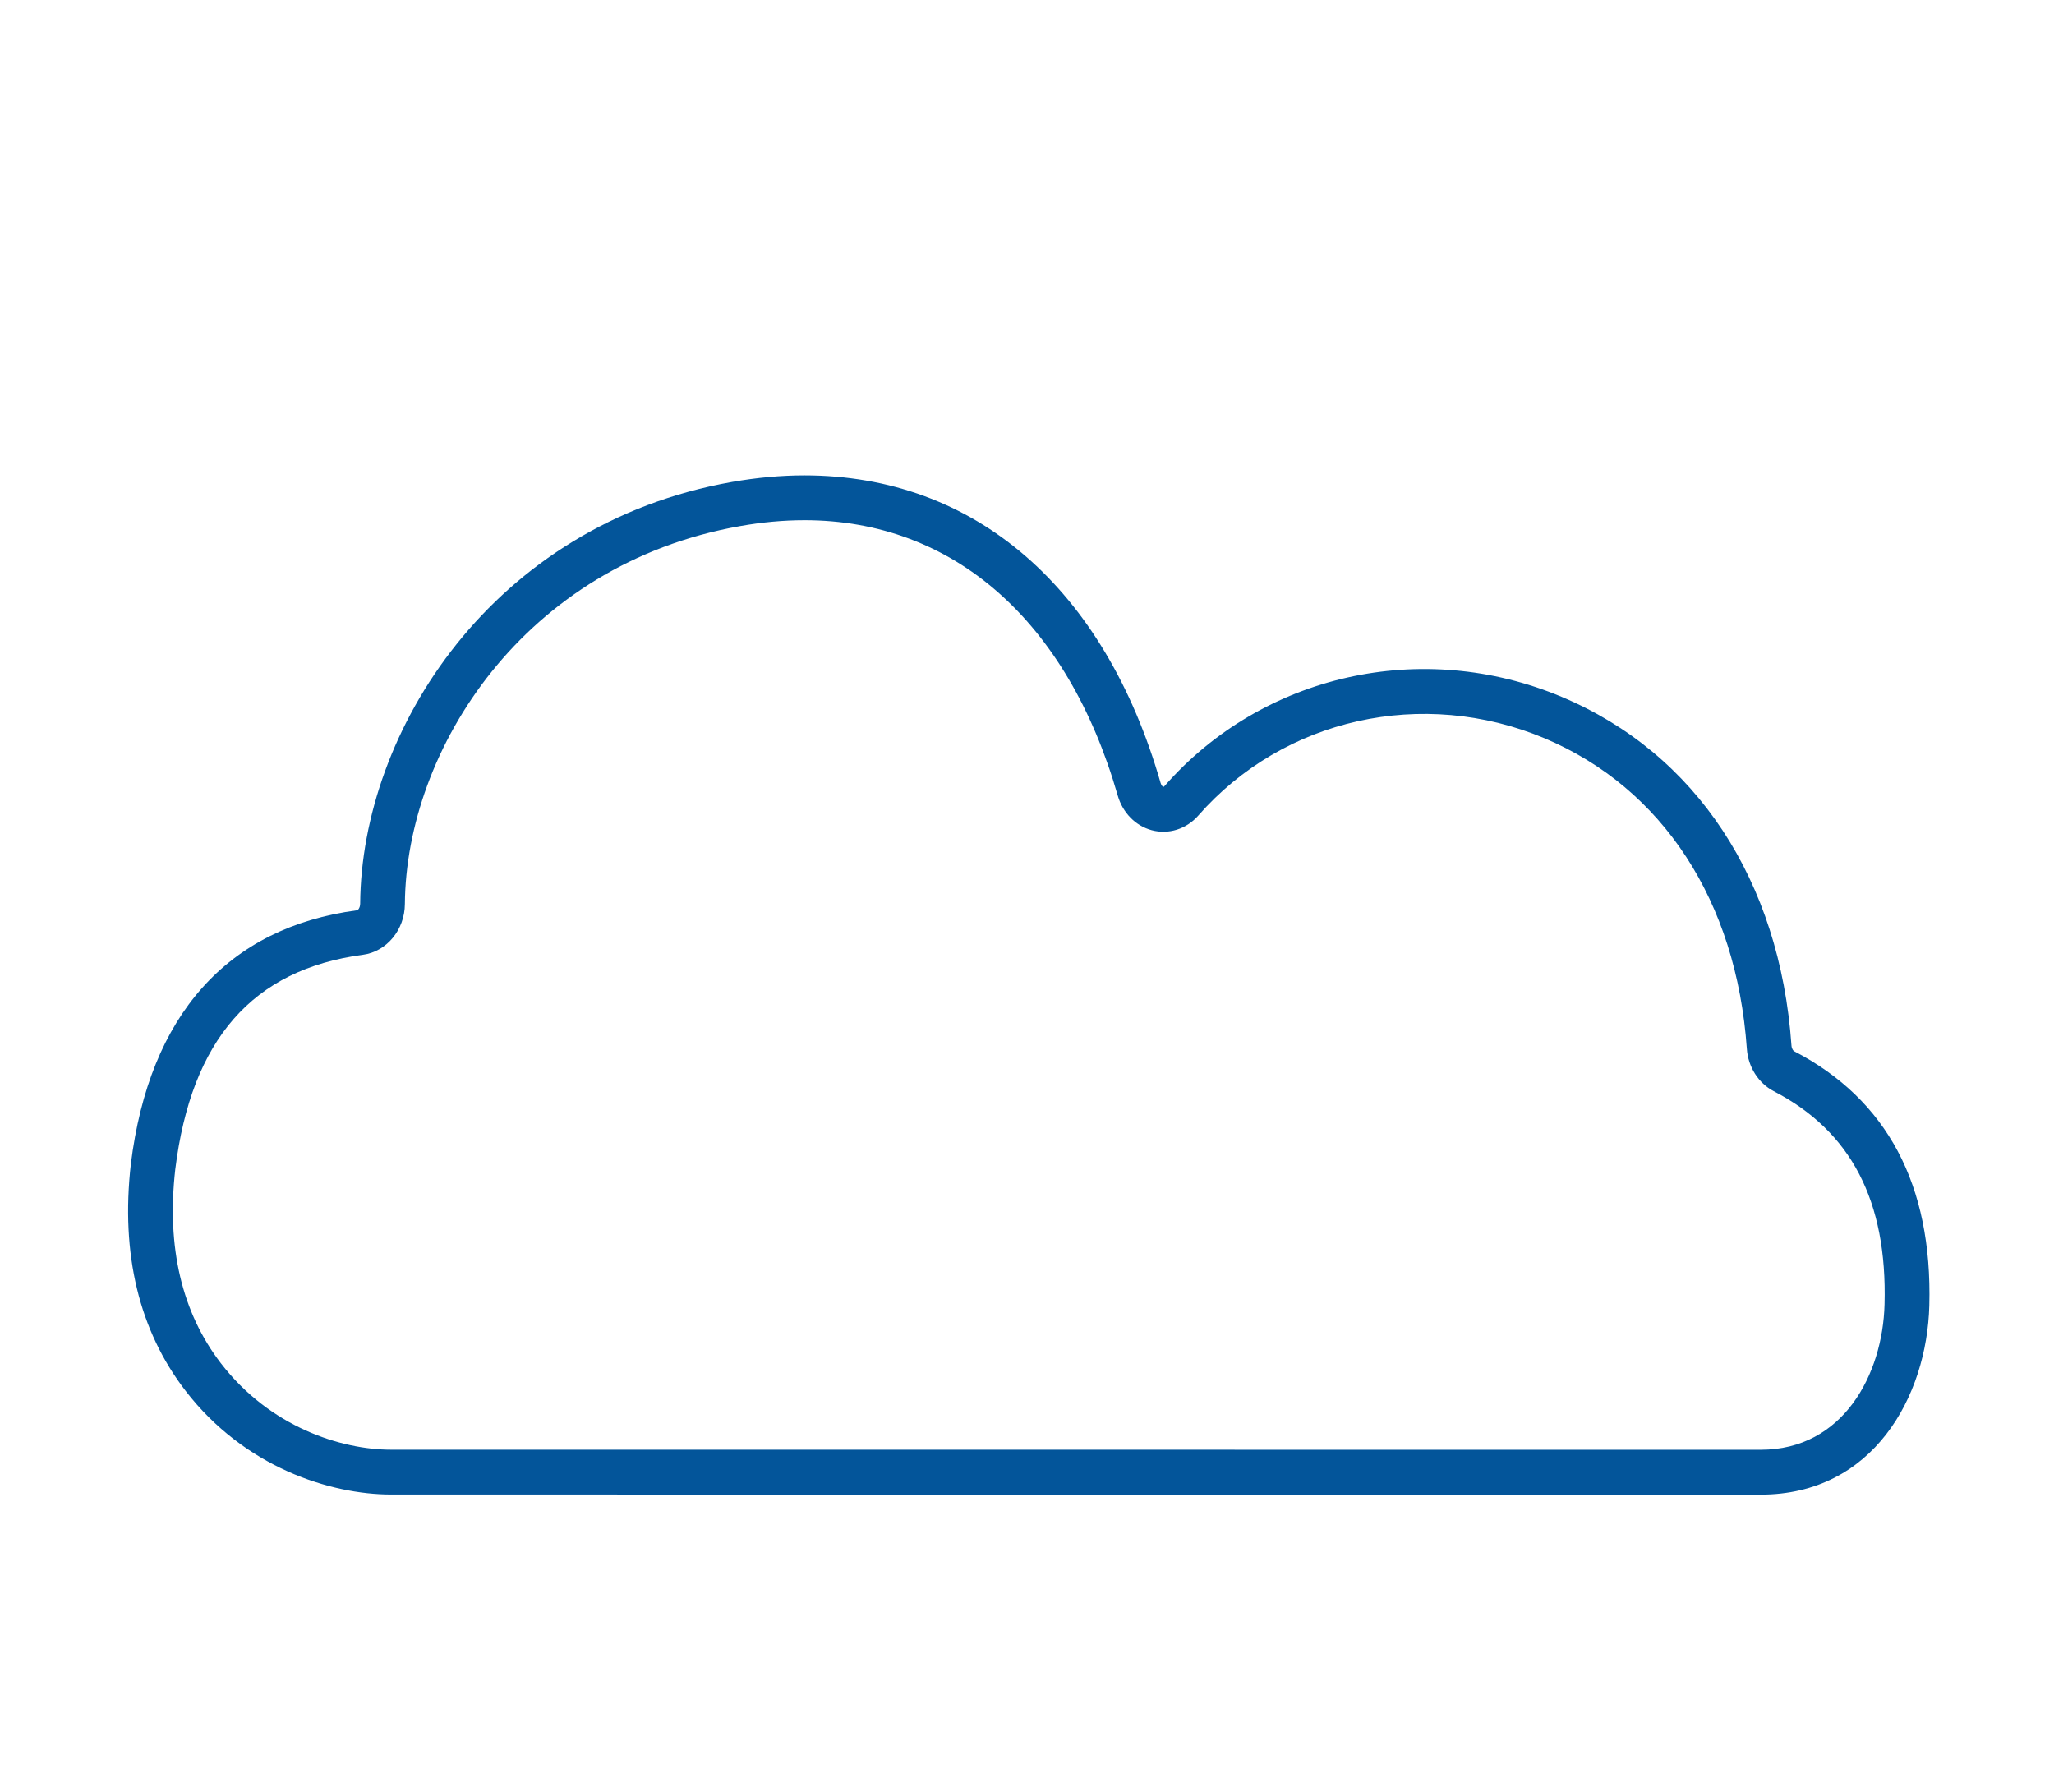 <?xml version="1.0" encoding="UTF-8" standalone="no"?><!DOCTYPE svg PUBLIC "-//W3C//DTD SVG 1.1//EN" "http://www.w3.org/Graphics/SVG/1.1/DTD/svg11.dtd"><svg width="100%" height="100%" viewBox="0 0 596 520" version="1.1" xmlns="http://www.w3.org/2000/svg" xmlns:xlink="http://www.w3.org/1999/xlink" xml:space="preserve" xmlns:serif="http://www.serif.com/" style="fill-rule:evenodd;clip-rule:evenodd;stroke-linejoin:round;stroke-miterlimit:2;"><g><path d="M510.93,430.75l-397.46,-0.02c-16.93,0 -40.88,-7.61 -57.32,-28.97c-13.04,-16.93 -18.16,-38.35 -15.26,-63.67c5.2,-42.29 26.42,-66.18 63.06,-71.03c1.98,-0.27 3.47,-2.33 3.49,-4.81c0.35,-48.96 37.45,-107.49 105.53,-119.53c6.81,-1.24 13.71,-1.86 20.46,-1.86c47.96,0 84.62,31.76 100.53,87.15c0.47,1.59 1.53,2.79 2.82,3.14c1.2,0.31 2.45,-0.1 3.37,-1.14c27.6,-31.52 72.56,-41.62 111.88,-25.11c37.96,15.95 61.61,51.9 64.89,98.66c0.12,1.8 1.08,3.43 2.41,4.12c25.83,13.4 38.47,37.31 37.58,71.07c-0.63,25.03 -15.28,52 -45.96,52l-0.02,0Zm-277.5,-282.79c-6.32,0 -12.79,0.59 -19.22,1.73c-64.3,11.38 -99.33,66.5 -99.68,112.59c-0.02,6 -4.16,11.08 -9.63,11.81c-33.05,4.39 -52.2,26.19 -56.96,64.83c-2.69,23.38 1.96,43.09 13.83,58.51c14.87,19.32 36.46,26.19 51.69,26.19l397.46,0.02c25.91,0 38.31,-23.38 38.86,-45.08c0.82,-30.82 -10.55,-52.55 -33.76,-64.59c-3.53,-1.86 -5.9,-5.65 -6.22,-9.91c-3.08,-43.98 -25.15,-77.75 -60.53,-92.62c-36.56,-15.26 -78.24,-5.96 -103.8,23.24c-2.65,3.04 -6.73,4.3 -10.53,3.33c-3.71,-1 -6.69,-4.08 -7.81,-8.04c-14.99,-52.12 -49.14,-82.01 -93.72,-82.01l0.02,0Z" style="fill:#005098;fill-rule:nonzero;"/><path d="M233.42,150.94c-6.04,0 -12.35,0.58 -18.7,1.71c-62.69,11.09 -96.89,64.8 -97.24,109.67c-0.04,7.46 -5.29,13.79 -12.18,14.71c-31.98,4.24 -49.78,24.59 -54.44,62.23c-2.57,22.6 1.9,41.57 13.27,56.34c14.23,18.45 34.82,25.03 49.36,25.03l397.41,0.02c23.92,0 35.41,-21.87 35.93,-42.2c0.81,-29.98 -9.71,-50.22 -32.17,-61.85c-4.43,-2.32 -7.44,-7.04 -7.79,-12.35c-3.01,-42.8 -24.42,-75.64 -58.74,-90.06c-35.3,-14.81 -75.66,-5.81 -100.44,22.46c-3.43,3.91 -8.59,5.54 -13.49,4.24c-4.76,-1.3 -8.44,-5.08 -9.88,-10.09c-14.6,-50.74 -47.73,-79.86 -90.89,-79.86m277.47,282.72l-397.41,-0.02c-17.63,0 -42.55,-7.9 -59.64,-30.08c-13.52,-17.55 -18.84,-39.69 -15.88,-65.82c5.35,-43.2 28.03,-68.62 65.62,-73.62c0.27,-0.02 0.9,-0.71 0.92,-1.9c0.38,-50.14 38.35,-110.07 107.94,-122.39c7.12,-1.25 14.16,-1.9 20.97,-1.9c49.38,0 87.05,32.55 103.36,89.28c0.21,0.71 0.63,1.07 0.77,1.11c0.1,0.02 0.29,-0.17 0.38,-0.27c28.45,-32.46 74.74,-42.85 115.21,-25.86c39.02,16.4 63.32,53.27 66.68,101.15c0.06,0.96 0.52,1.55 0.81,1.69c26.93,13.98 40.11,38.79 39.19,73.76c-0.69,26.43 -16.31,54.88 -48.92,54.88" style="fill:#03559a;fill-rule:nonzero;"/></g></svg>